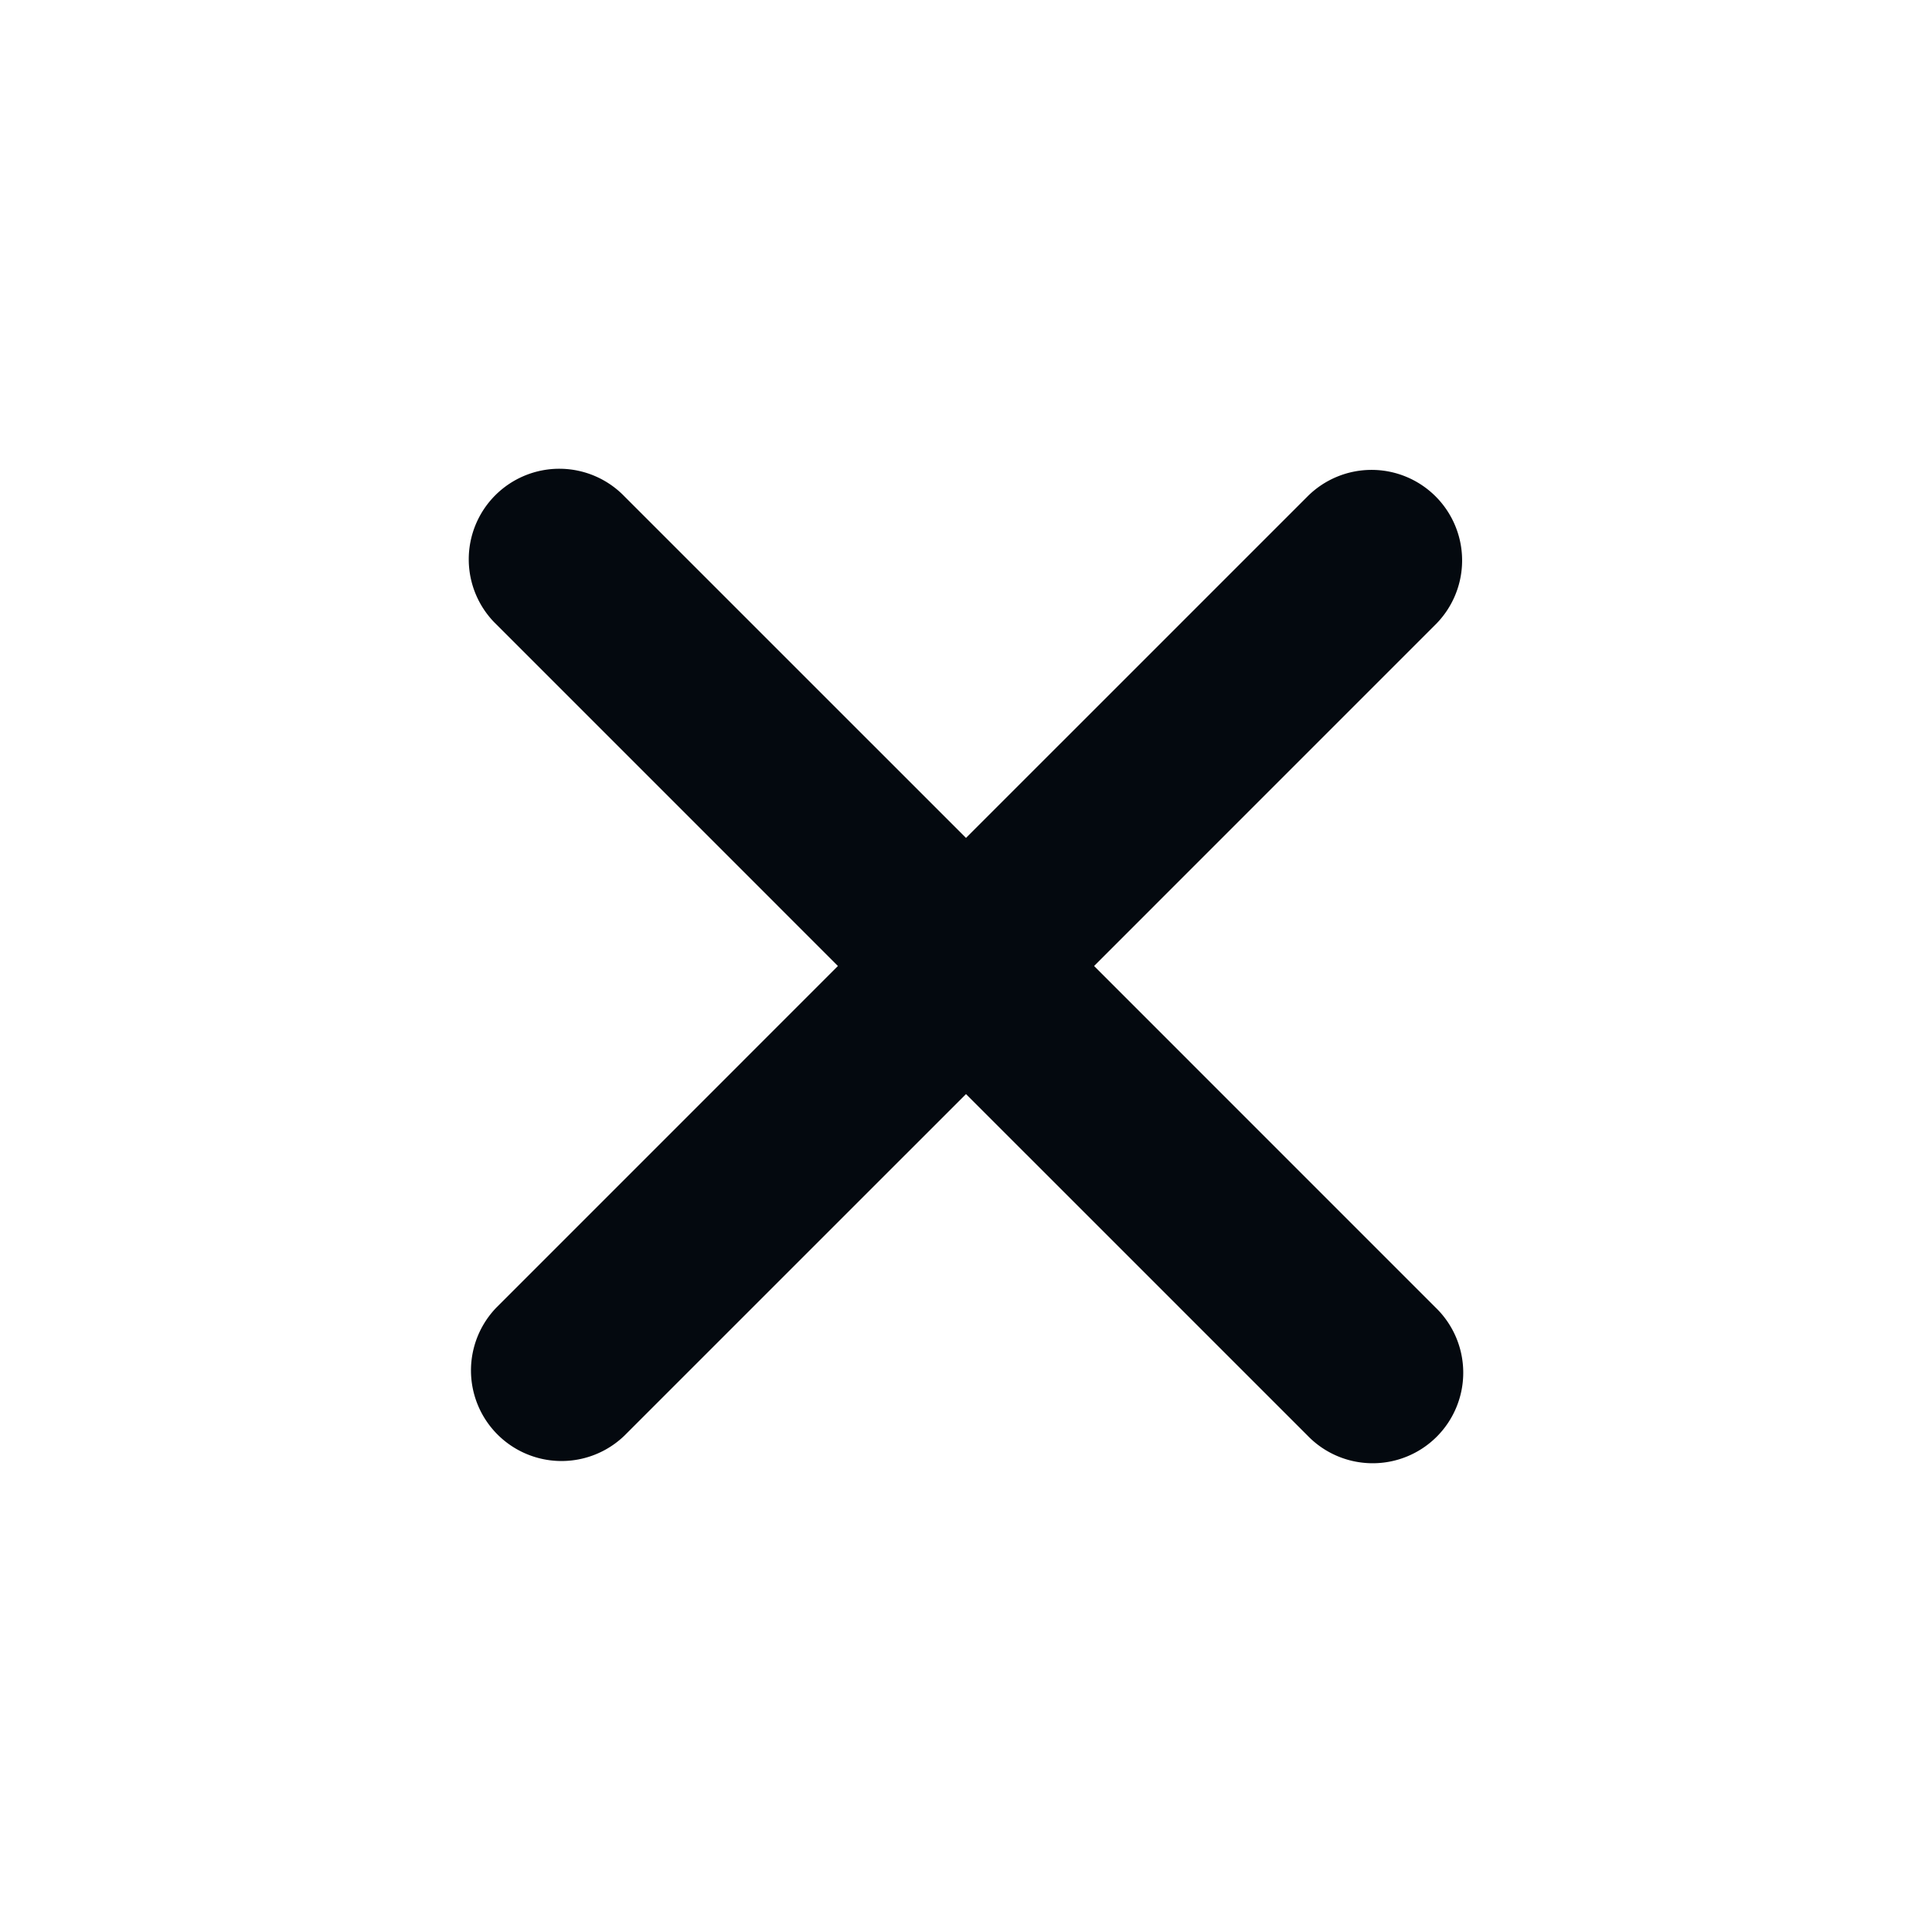 <svg width="64" height="64" viewBox="0 0 64 64" xmlns="http://www.w3.org/2000/svg">
    <path d="M47.556 16.444a3 3 0 0 1 0 4.242L36.243 32l11.313 11.314a3 3 0 1 1-4.242 4.242L32 36.243 20.686 47.556a3 3 0 0 1-4.242-4.242L27.757 32 16.444 20.686a3 3 0 1 1 4.242-4.242L32 27.757l11.314-11.313a3 3 0 0 1 4.242 0z" fill="#04090F" fill-rule="evenodd"/>
</svg>

